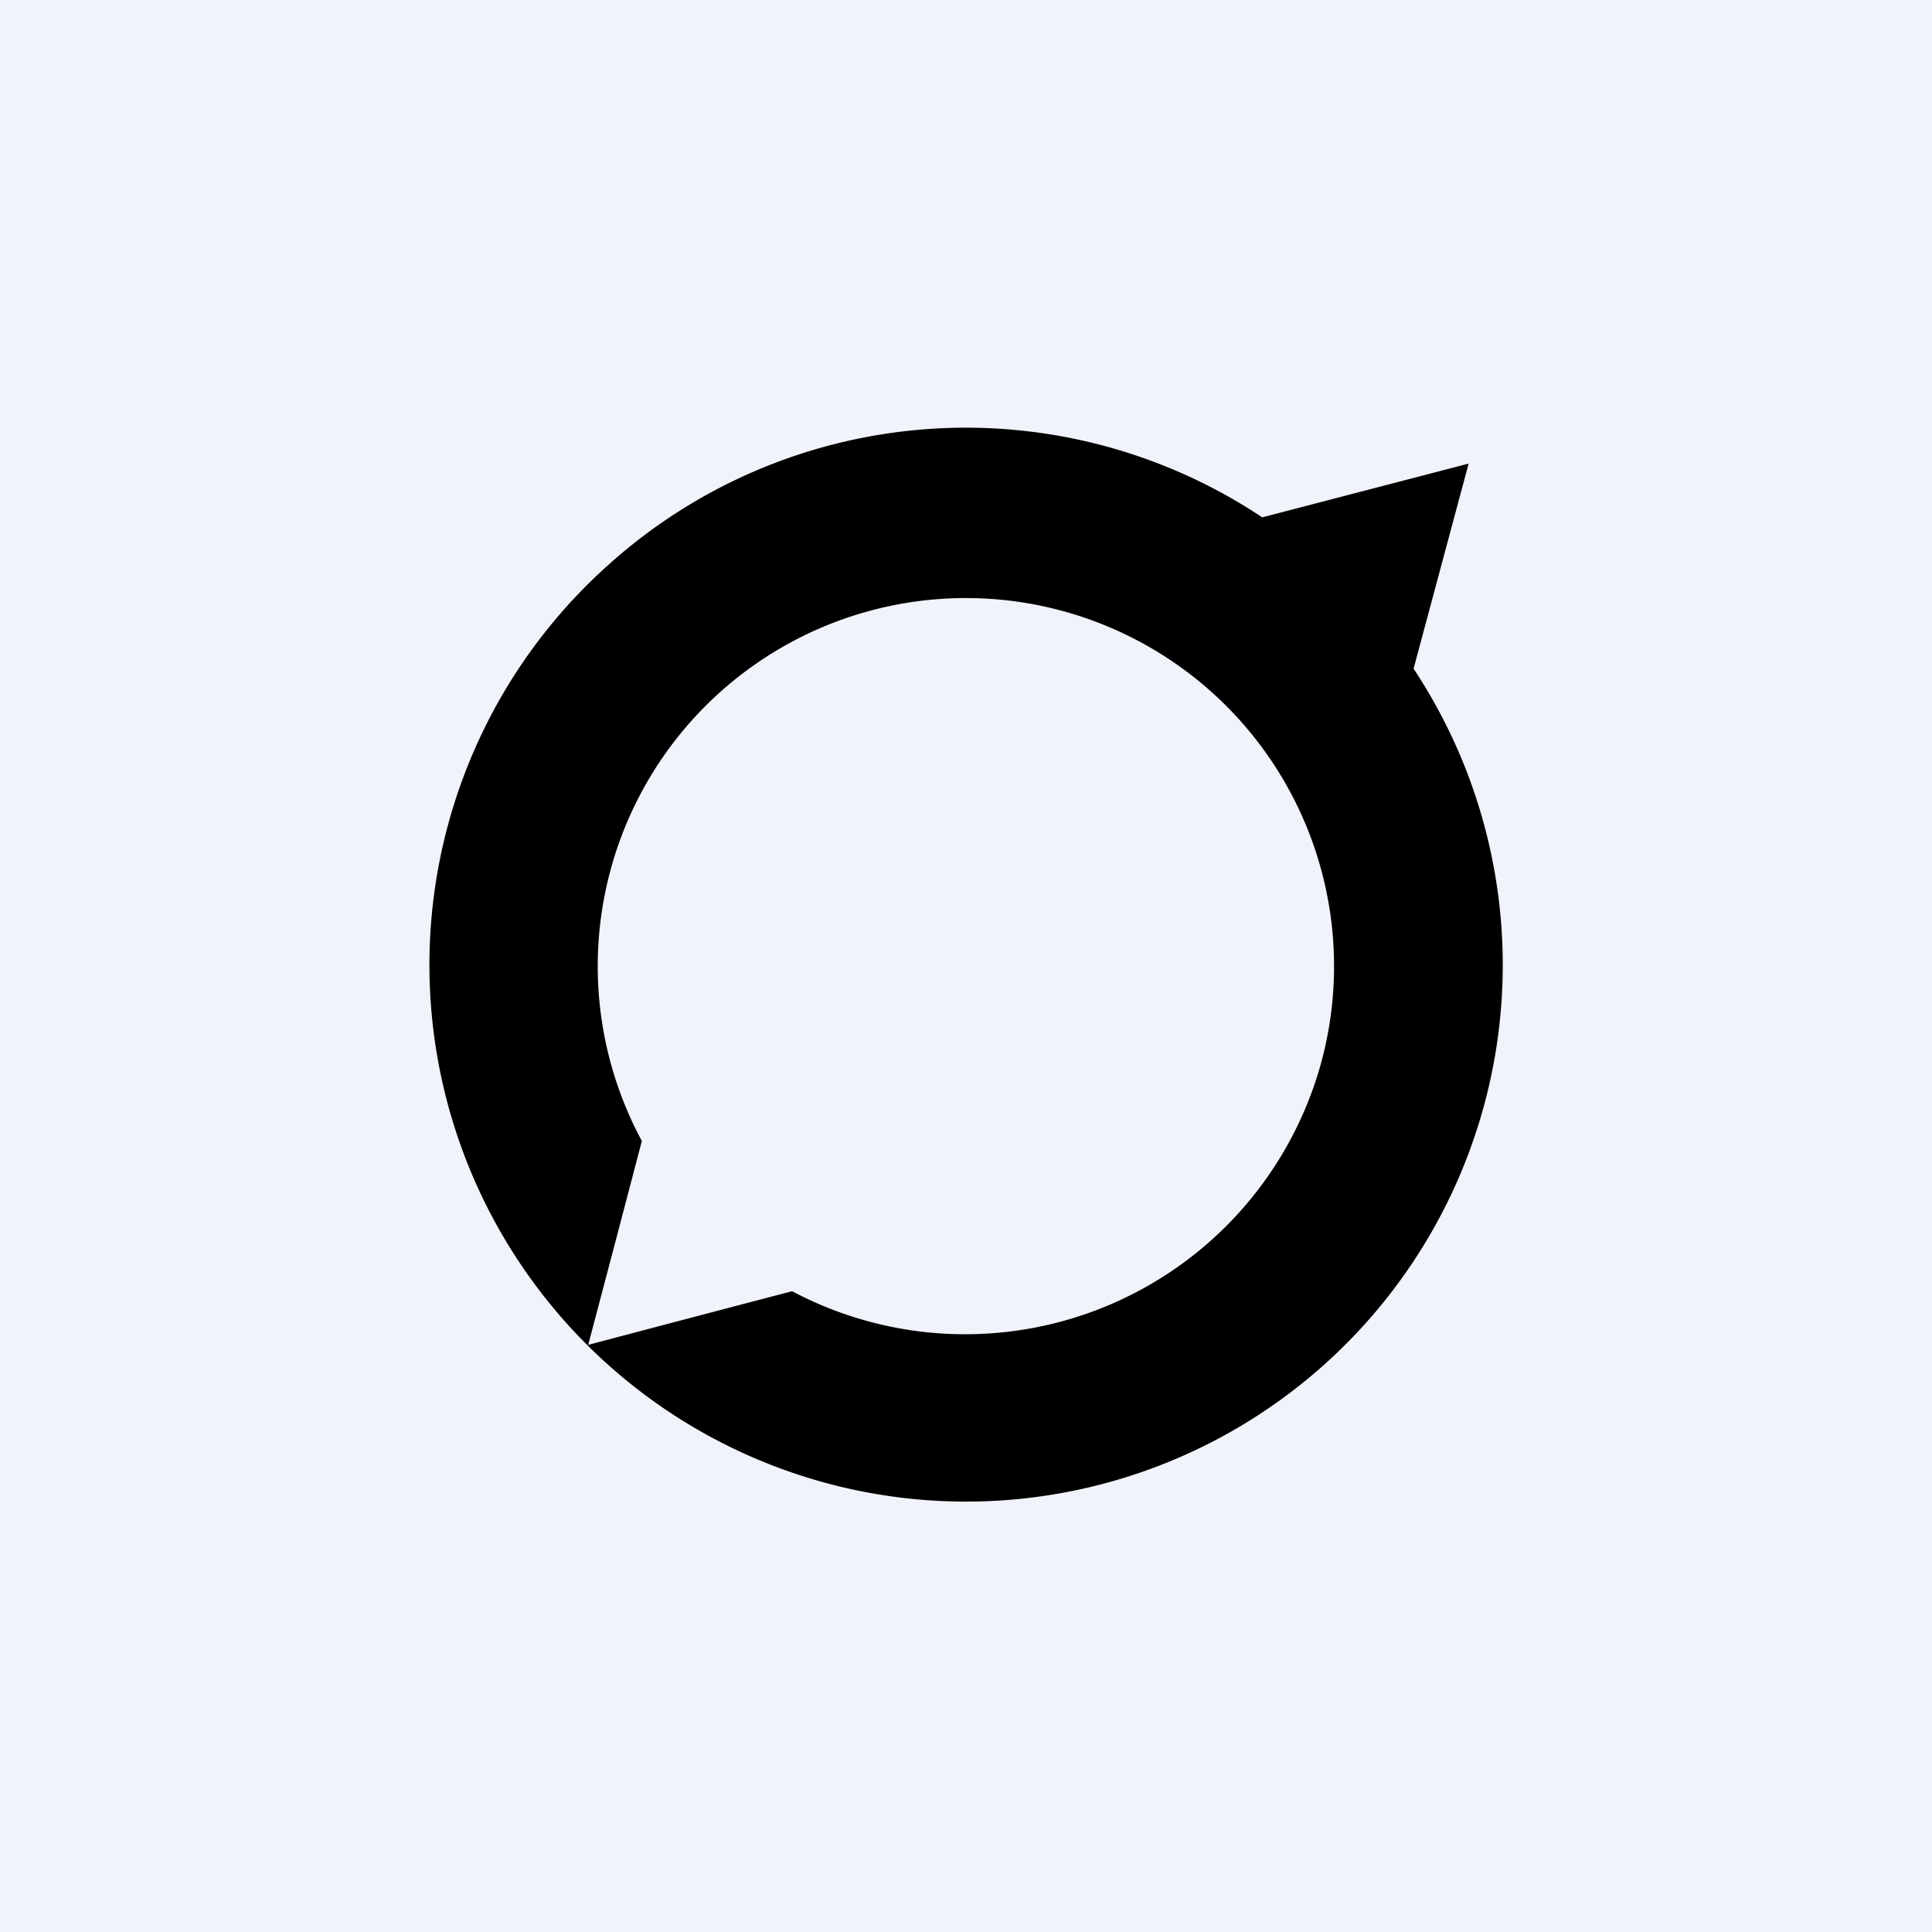 <!-- by TradingView --><svg width="18" height="18" viewBox="0 0 18 18" xmlns="http://www.w3.org/2000/svg"><path fill="#F0F3FA" d="M0 0h18v18H0z"/><path fill-rule="evenodd" d="M13.68 4.33v-.01a6613.35 6613.35 0 0 0-1.92.5 4.98 4.98 0 0 0-6.1.45 5 5 0 1 0 7.51.96l.51-1.9Zm-1.36 5.53a3.43 3.43 0 1 0-6.34.77 673.54 673.54 0 0 1-.5 1.9 633.46 633.46 0 0 1 1.9-.5 3.44 3.44 0 0 0 4.94-2.17Z"/></svg>